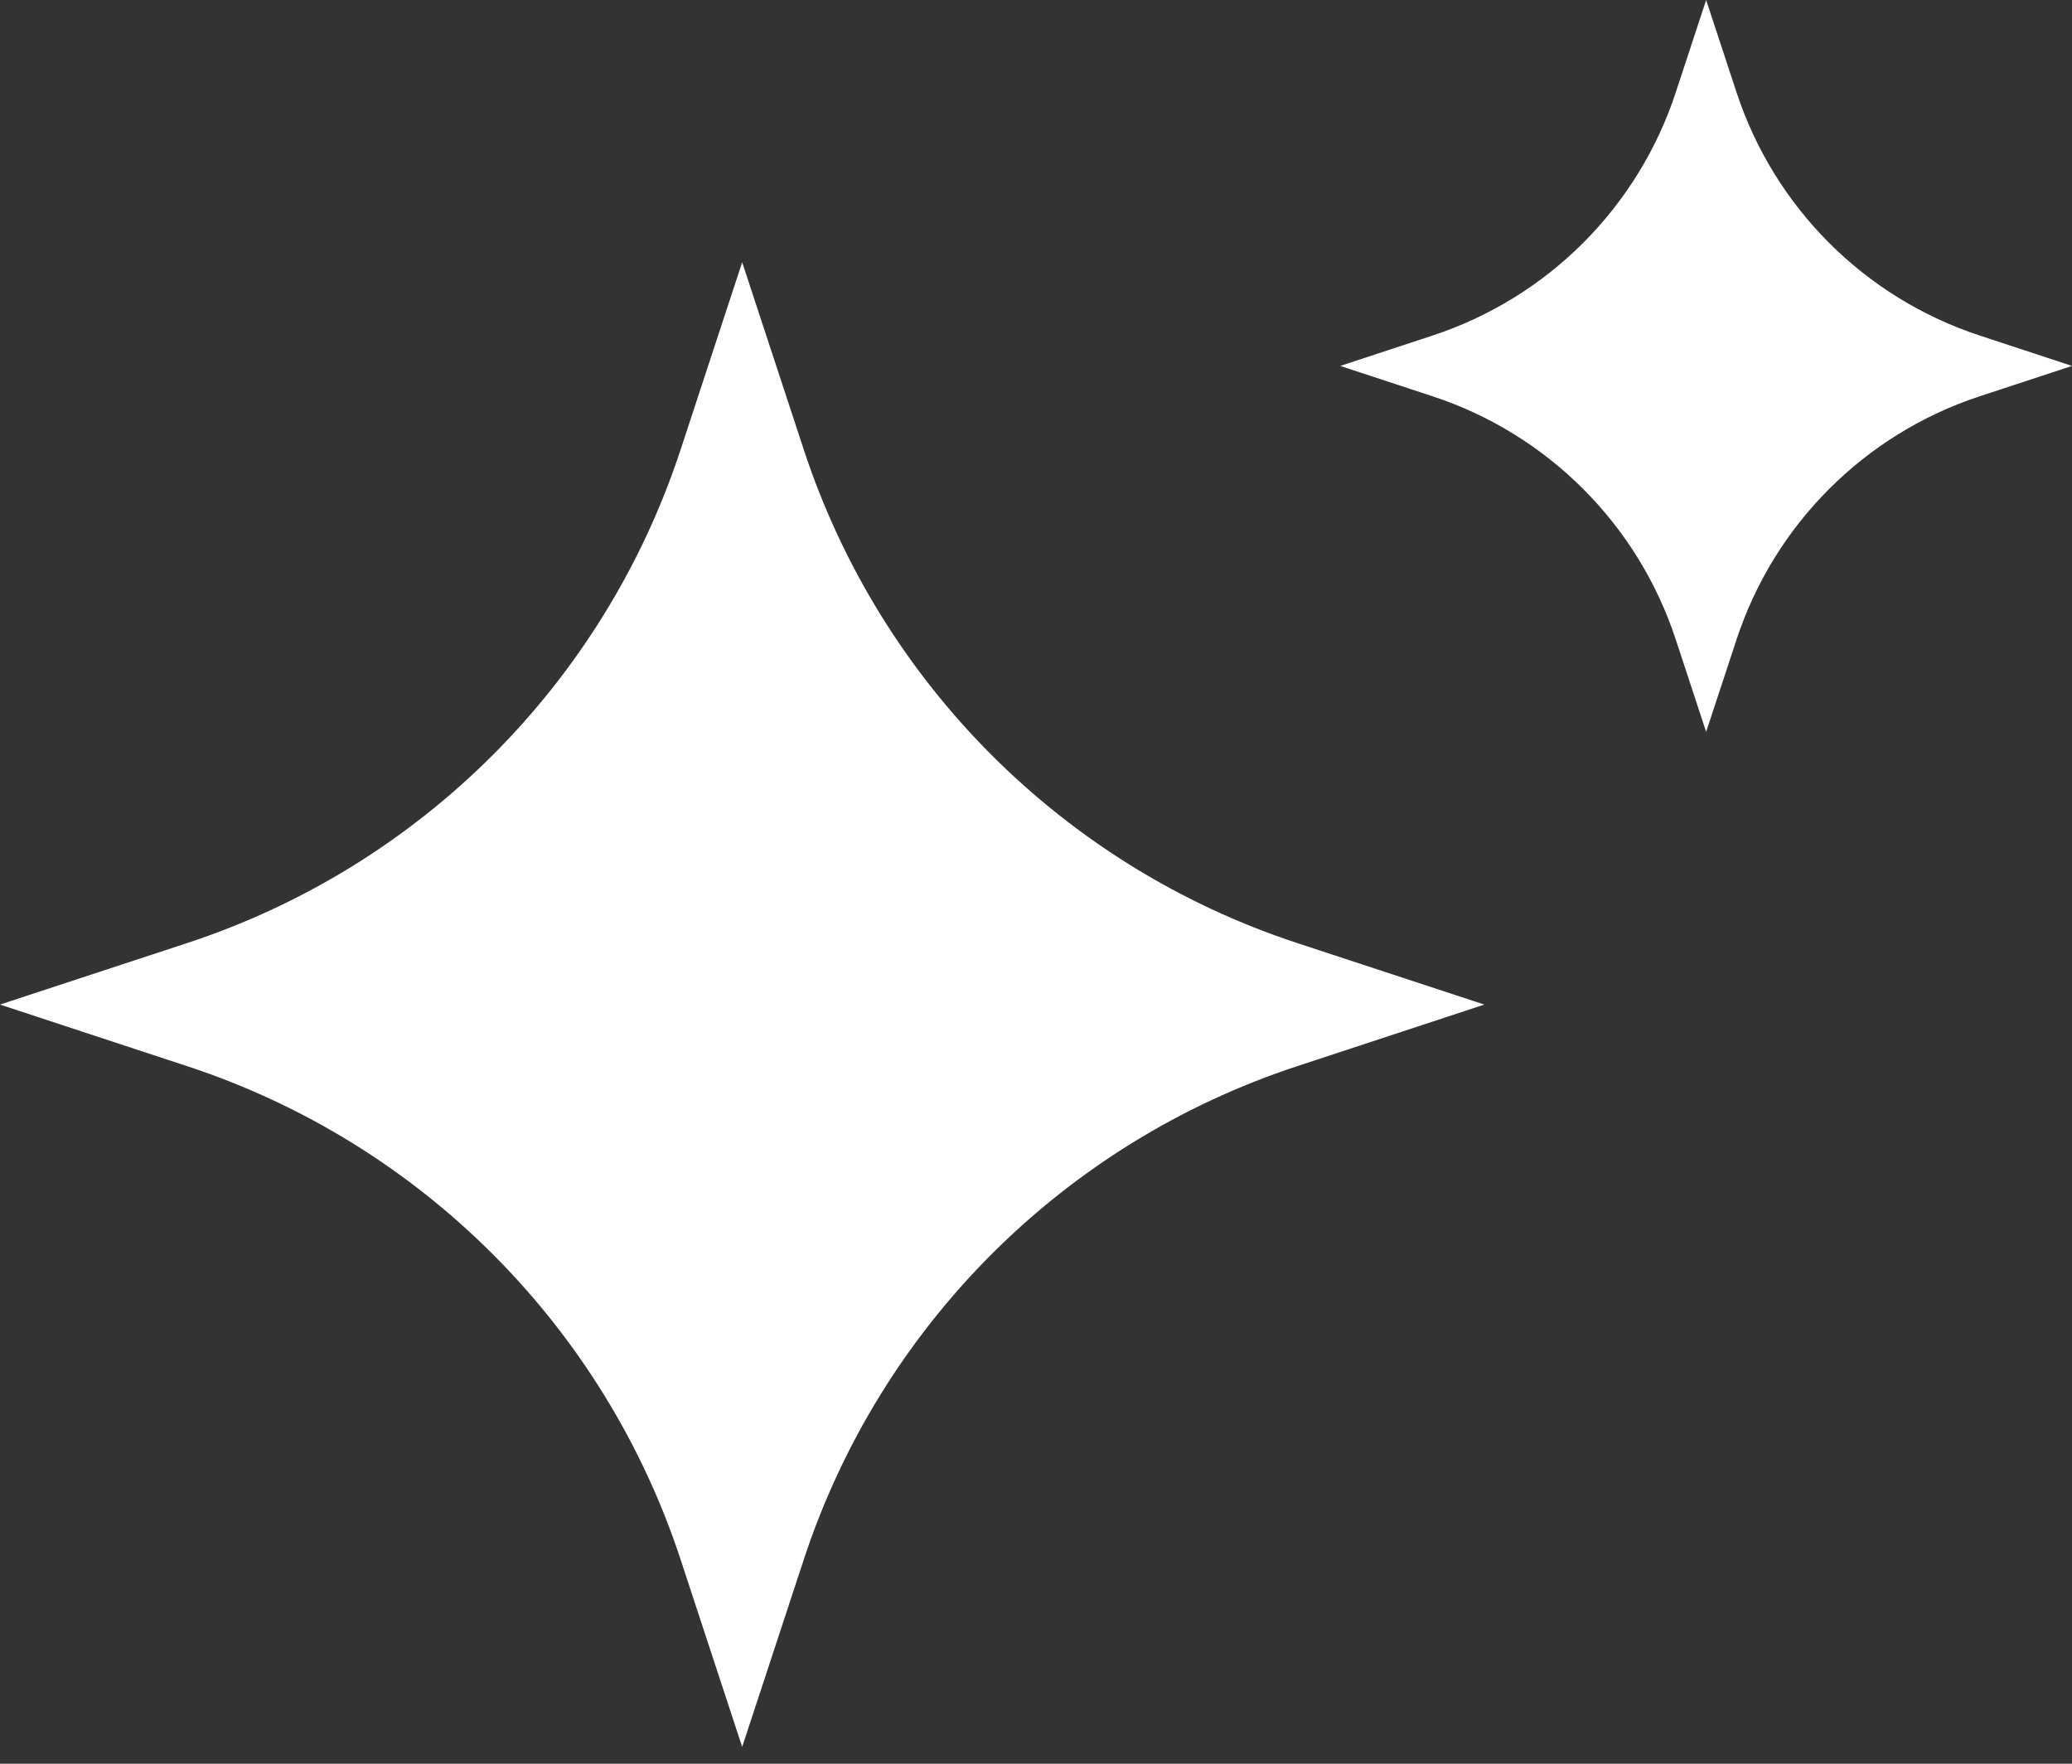 <svg width="47" height="40" viewBox="0 0 47 40" fill="none" xmlns="http://www.w3.org/2000/svg">
<rect x="0" y="0" width="47" height="40" fill="#333333" stroke="none"/>
<path d="M18.233 10.199C19.974 15.493 24.126 19.645 29.419 21.386L33.67 22.783L29.419 24.182C24.126 25.923 19.974 30.075 18.233 35.368L16.835 39.618L15.438 35.368C13.697 30.075 9.544 25.923 4.251 24.182L0 22.783L4.251 21.386C9.544 19.645 13.697 15.493 15.438 10.199L16.835 5.948L18.233 10.199ZM39.391 2.096C40.249 4.705 42.295 6.751 44.904 7.609L47 8.299L44.904 8.988C42.295 9.847 40.249 11.894 39.391 14.503L38.701 16.598L38.012 14.503C37.154 11.893 35.106 9.846 32.497 8.988L30.402 8.299L32.497 7.609C35.106 6.751 37.154 4.705 38.012 2.096L38.701 0L39.391 2.096Z" fill="white"/>
</svg>
